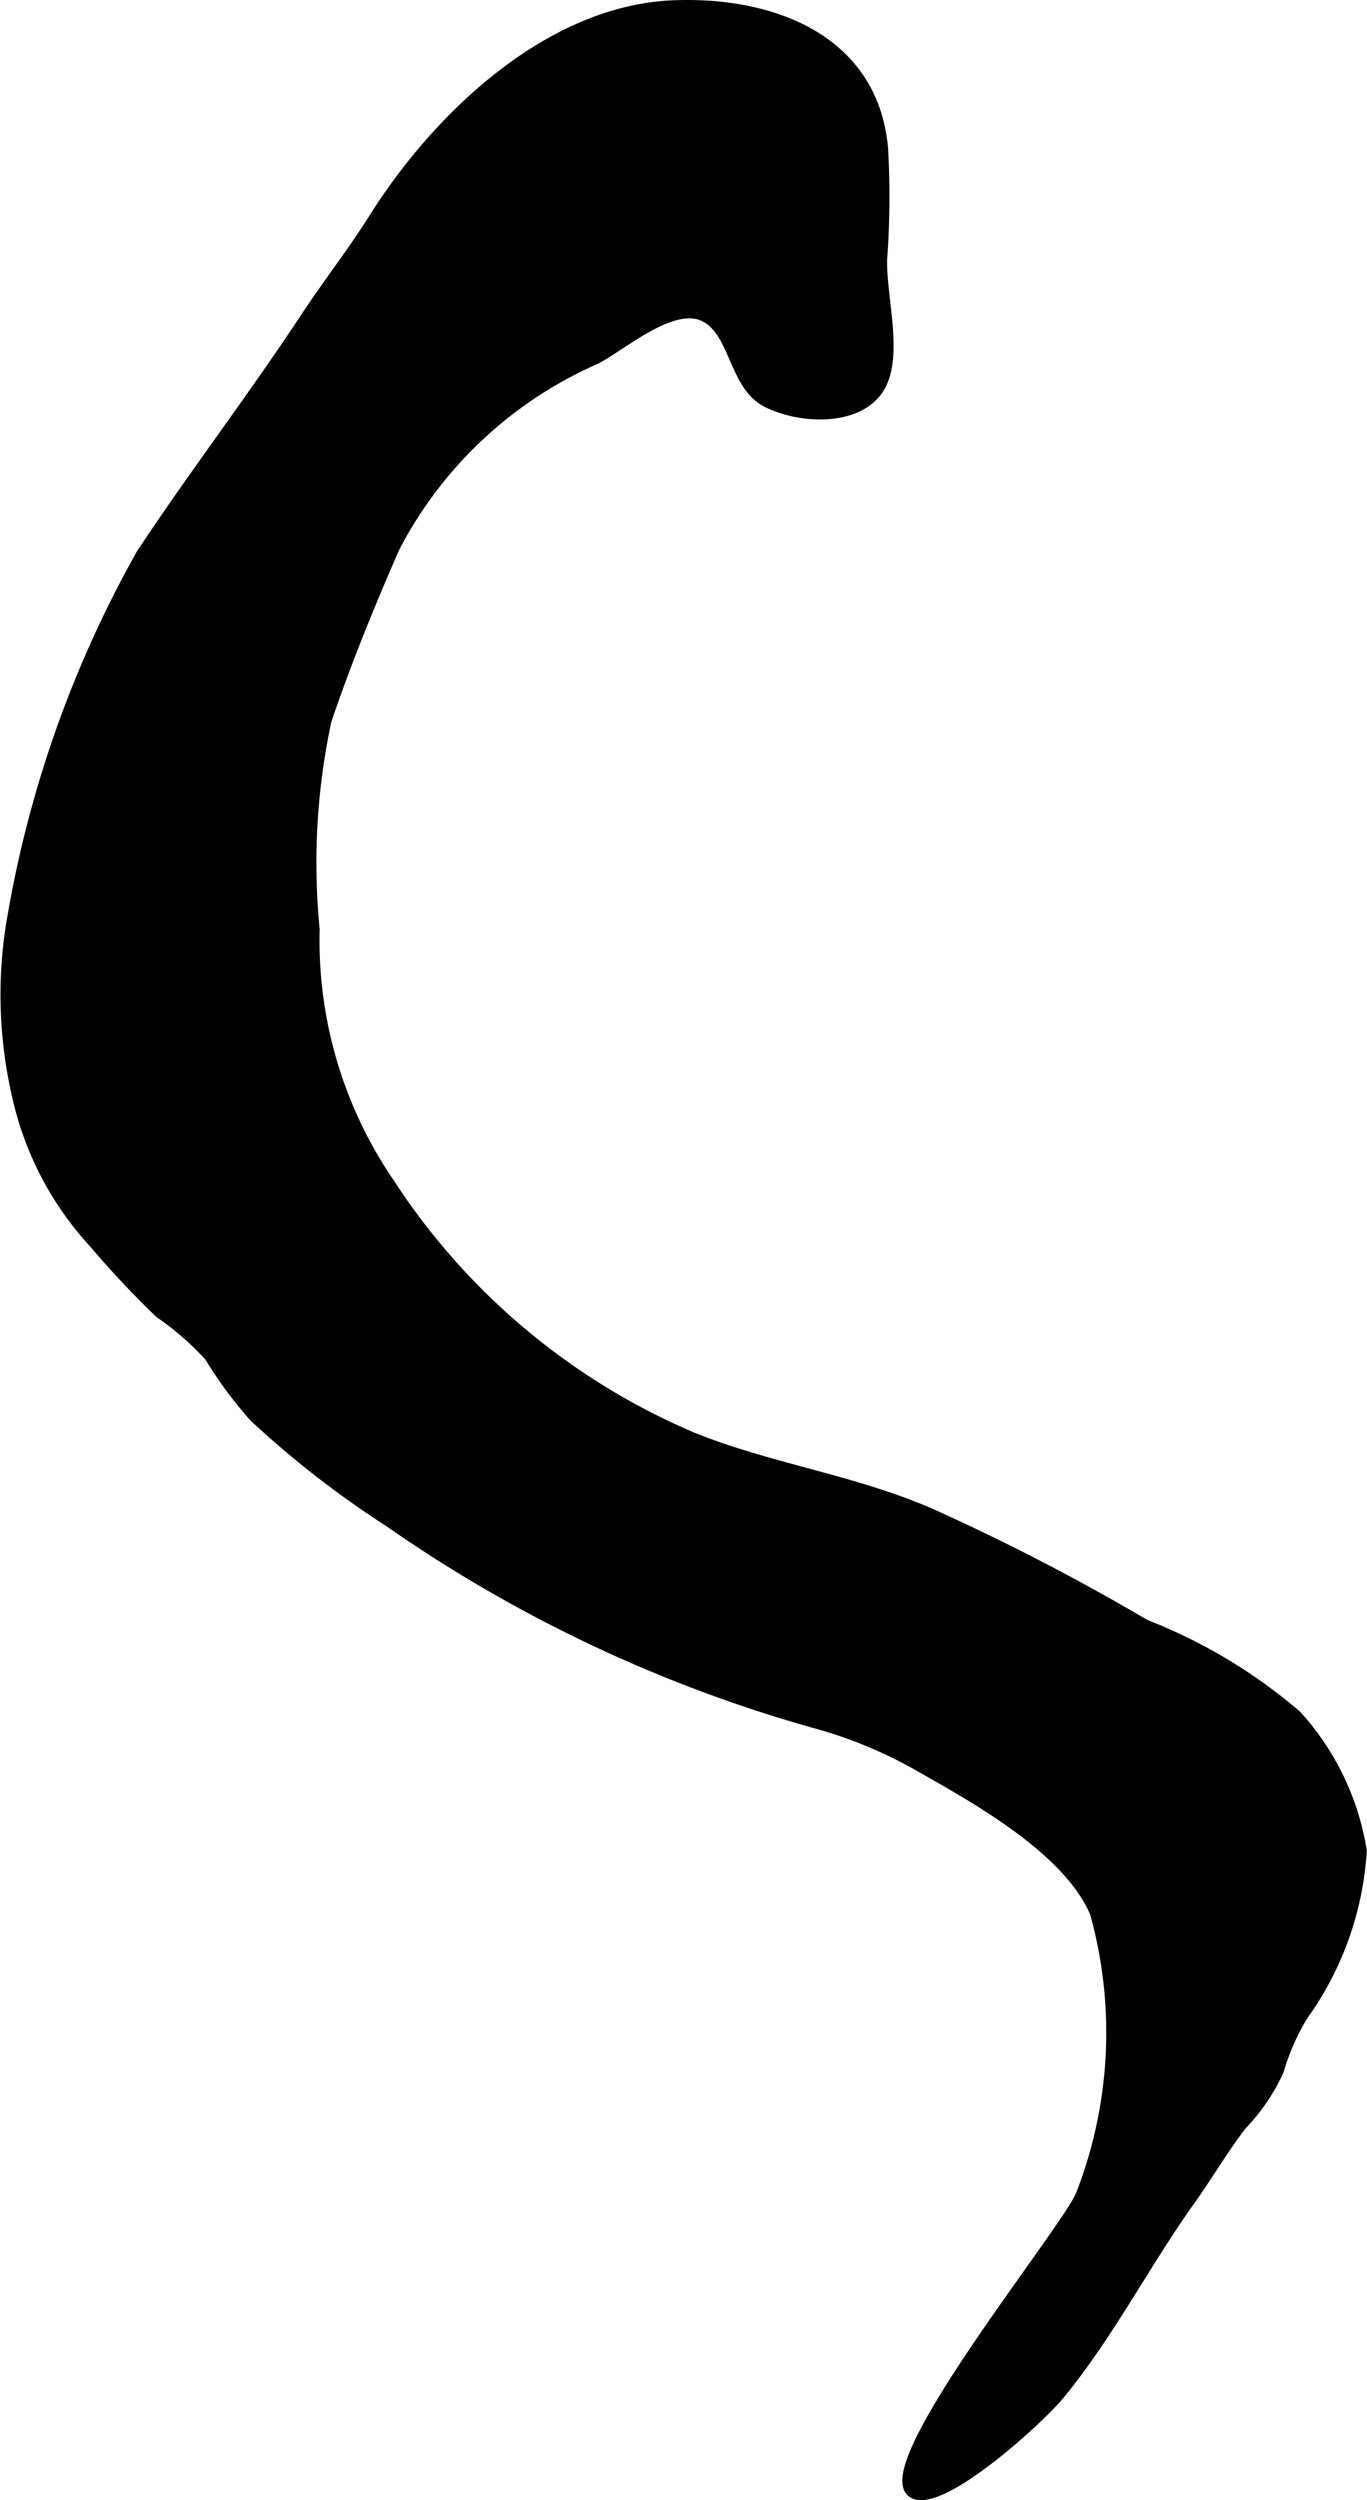 <?xml version="1.0" encoding="UTF-8"?>
<svg xmlns="http://www.w3.org/2000/svg"
     version="1.1"
     width="7.343mm"
     height="13.424mm"
     viewBox="0 0 20.814 38.052">
   <defs>
      <style type="text/css"><![CDATA[
      .a {
        stroke: #000;
        stroke-miterlimit: 10;
        stroke-width: 0.15px;
        fill-rule: evenodd;
      }
    ]]></style>
   </defs>
   <path class="a"
         d="M10.238.08c1.516-.066,3.051.517,3.208,2.164a12.981,12.981,0,0,1-.013,1.7c-.018.545.238,1.418-.014,1.91-.293.575-1.23.531-1.739.273-.512-.257-.485-1.059-.945-1.301-.483-.251-1.243.422-1.658.64A6.303,6.303,0,0,0,6.013,8.33c-.371.846-.744,1.759-1.04,2.635a10.307,10.307,0,0,0-.181,3.177,6.539,6.539,0,0,0,1.141,3.865,10.316,10.316,0,0,0,4.616,3.869c1.173.471,2.429.642,3.601,1.147a33.72,33.72,0,0,1,3.287,1.7,8.004,8.004,0,0,1,2.307,1.383,4.005,4.005,0,0,1,.992,2.063,4.802,4.802,0,0,1-.892,2.505,3.478,3.478,0,0,0-.37.837,2.934,2.934,0,0,1-.568.836c-.286.375-.513.766-.785,1.147-.693.971-1.237,2.046-1.999,2.968-.287.348-1.759,1.699-2.205,1.493-.689-.319,2.29-3.968,2.535-4.545a6.791,6.791,0,0,0,.219-4.293c-.405-.96-1.793-1.73-2.647-2.215a6.848,6.848,0,0,0-1.618-.674,21.475,21.475,0,0,1-6.481-3.062,14.676,14.676,0,0,1-2.06-1.601,6.384,6.384,0,0,1-.677-.918,4.407,4.407,0,0,0-.758-.66,14.307,14.307,0,0,1-1-1.064,4.849,4.849,0,0,1-1.167-2.221A6.832,6.832,0,0,1,.2,13.88a17.199,17.199,0,0,1,1.948-5.448c.81-1.225,1.674-2.348,2.49-3.584.343-.521.734-1.022,1.048-1.522C6.638,1.807,8.336.164,10.238.08Z"/>
</svg>

